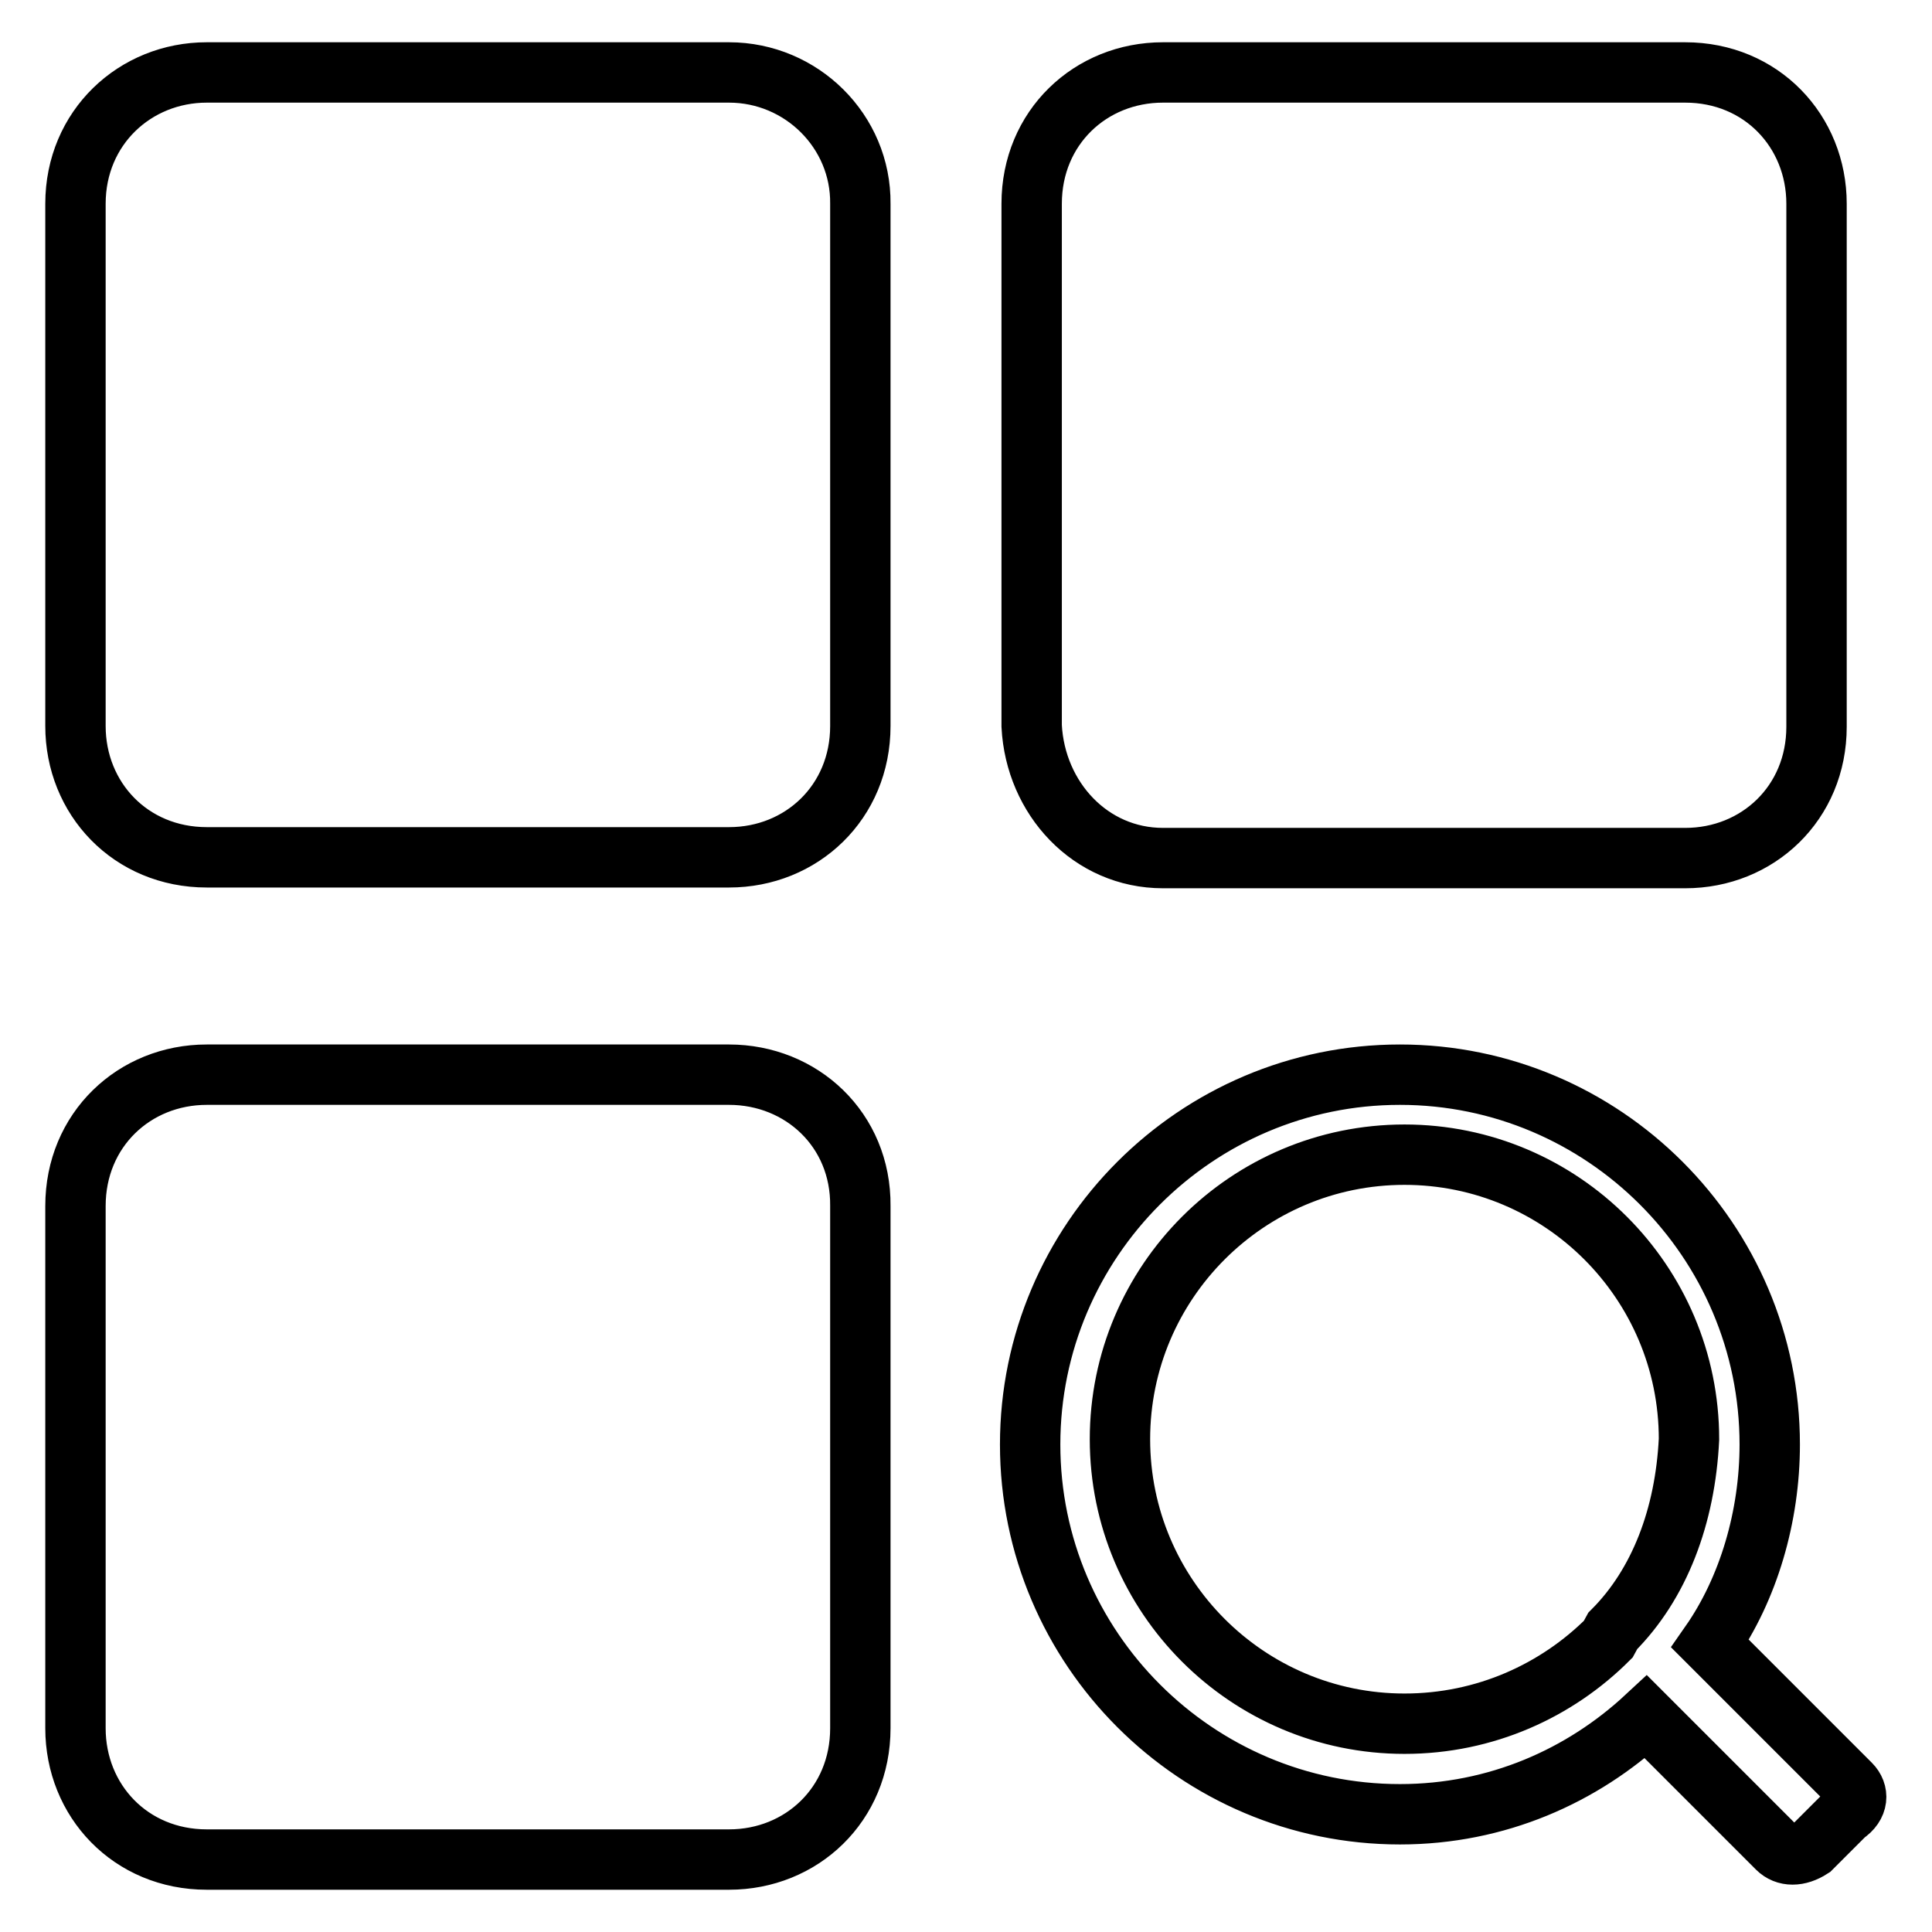 <?xml version="1.0" encoding="utf-8"?>
<!-- Svg Vector Icons : http://www.onlinewebfonts.com/icon -->
<!DOCTYPE svg PUBLIC "-//W3C//DTD SVG 1.1//EN" "http://www.w3.org/Graphics/SVG/1.1/DTD/svg11.dtd">
<svg version="1.1" xmlns="http://www.w3.org/2000/svg" xmlns:xlink="http://www.w3.org/1999/xlink" x="0px" y="0px" viewBox="0 0 256 256" enable-background="new 0 0 256 256" xml:space="preserve">
<g> <path stroke-width="8" fill-opacity="0" stroke="#000000"  d="M96.6,9.6H27.4C17.9,9.6,10,16.9,10,27v69.2c0,9.6,7.3,17.4,17.4,17.4h69.2c9.6,0,17.4-7.3,17.4-17.4V27 C114.1,17.4,106.2,9.6,96.6,9.6z M154.1,113.7h69.2c9.6,0,17.4-7.3,17.4-17.4V27c0-9.6-7.3-17.4-17.4-17.4h-69.2 c-9.6,0-17.4,7.3-17.4,17.4v69.2C137.2,105.8,144.5,113.7,154.1,113.7z M96.6,142.4H27.4c-9.6,0-17.4,7.3-17.4,17.4V229 c0,9.6,7.3,17.4,17.4,17.4h69.2c9.6,0,17.4-7.3,17.4-17.4v-69.2C114.1,149.7,106.2,142.4,96.6,142.4z M245.2,236.4l-18.6-18.6 c5.1-7.3,7.9-16.9,7.9-26.4c0-27-22-49-49-49c-27,0-49,22-49,49c0,27,22,49,49,49c12.9,0,24.2-5.1,32.6-12.9l17.4,17.4 c1.1,1.1,2.8,1.1,4.5,0l4.5-4.5C246.3,239.2,246.3,237.5,245.2,236.4z M213.7,216.1l-0.6,1.1c-6.8,6.8-16.3,11.2-27,11.2 c-20.8,0-37.7-16.9-37.7-37.7c0-20.8,16.9-37.7,37.7-37.7c20.8,0,37.7,16.9,37.7,37.7C223.3,200.9,219.9,209.9,213.7,216.1z"/></g>
</svg>